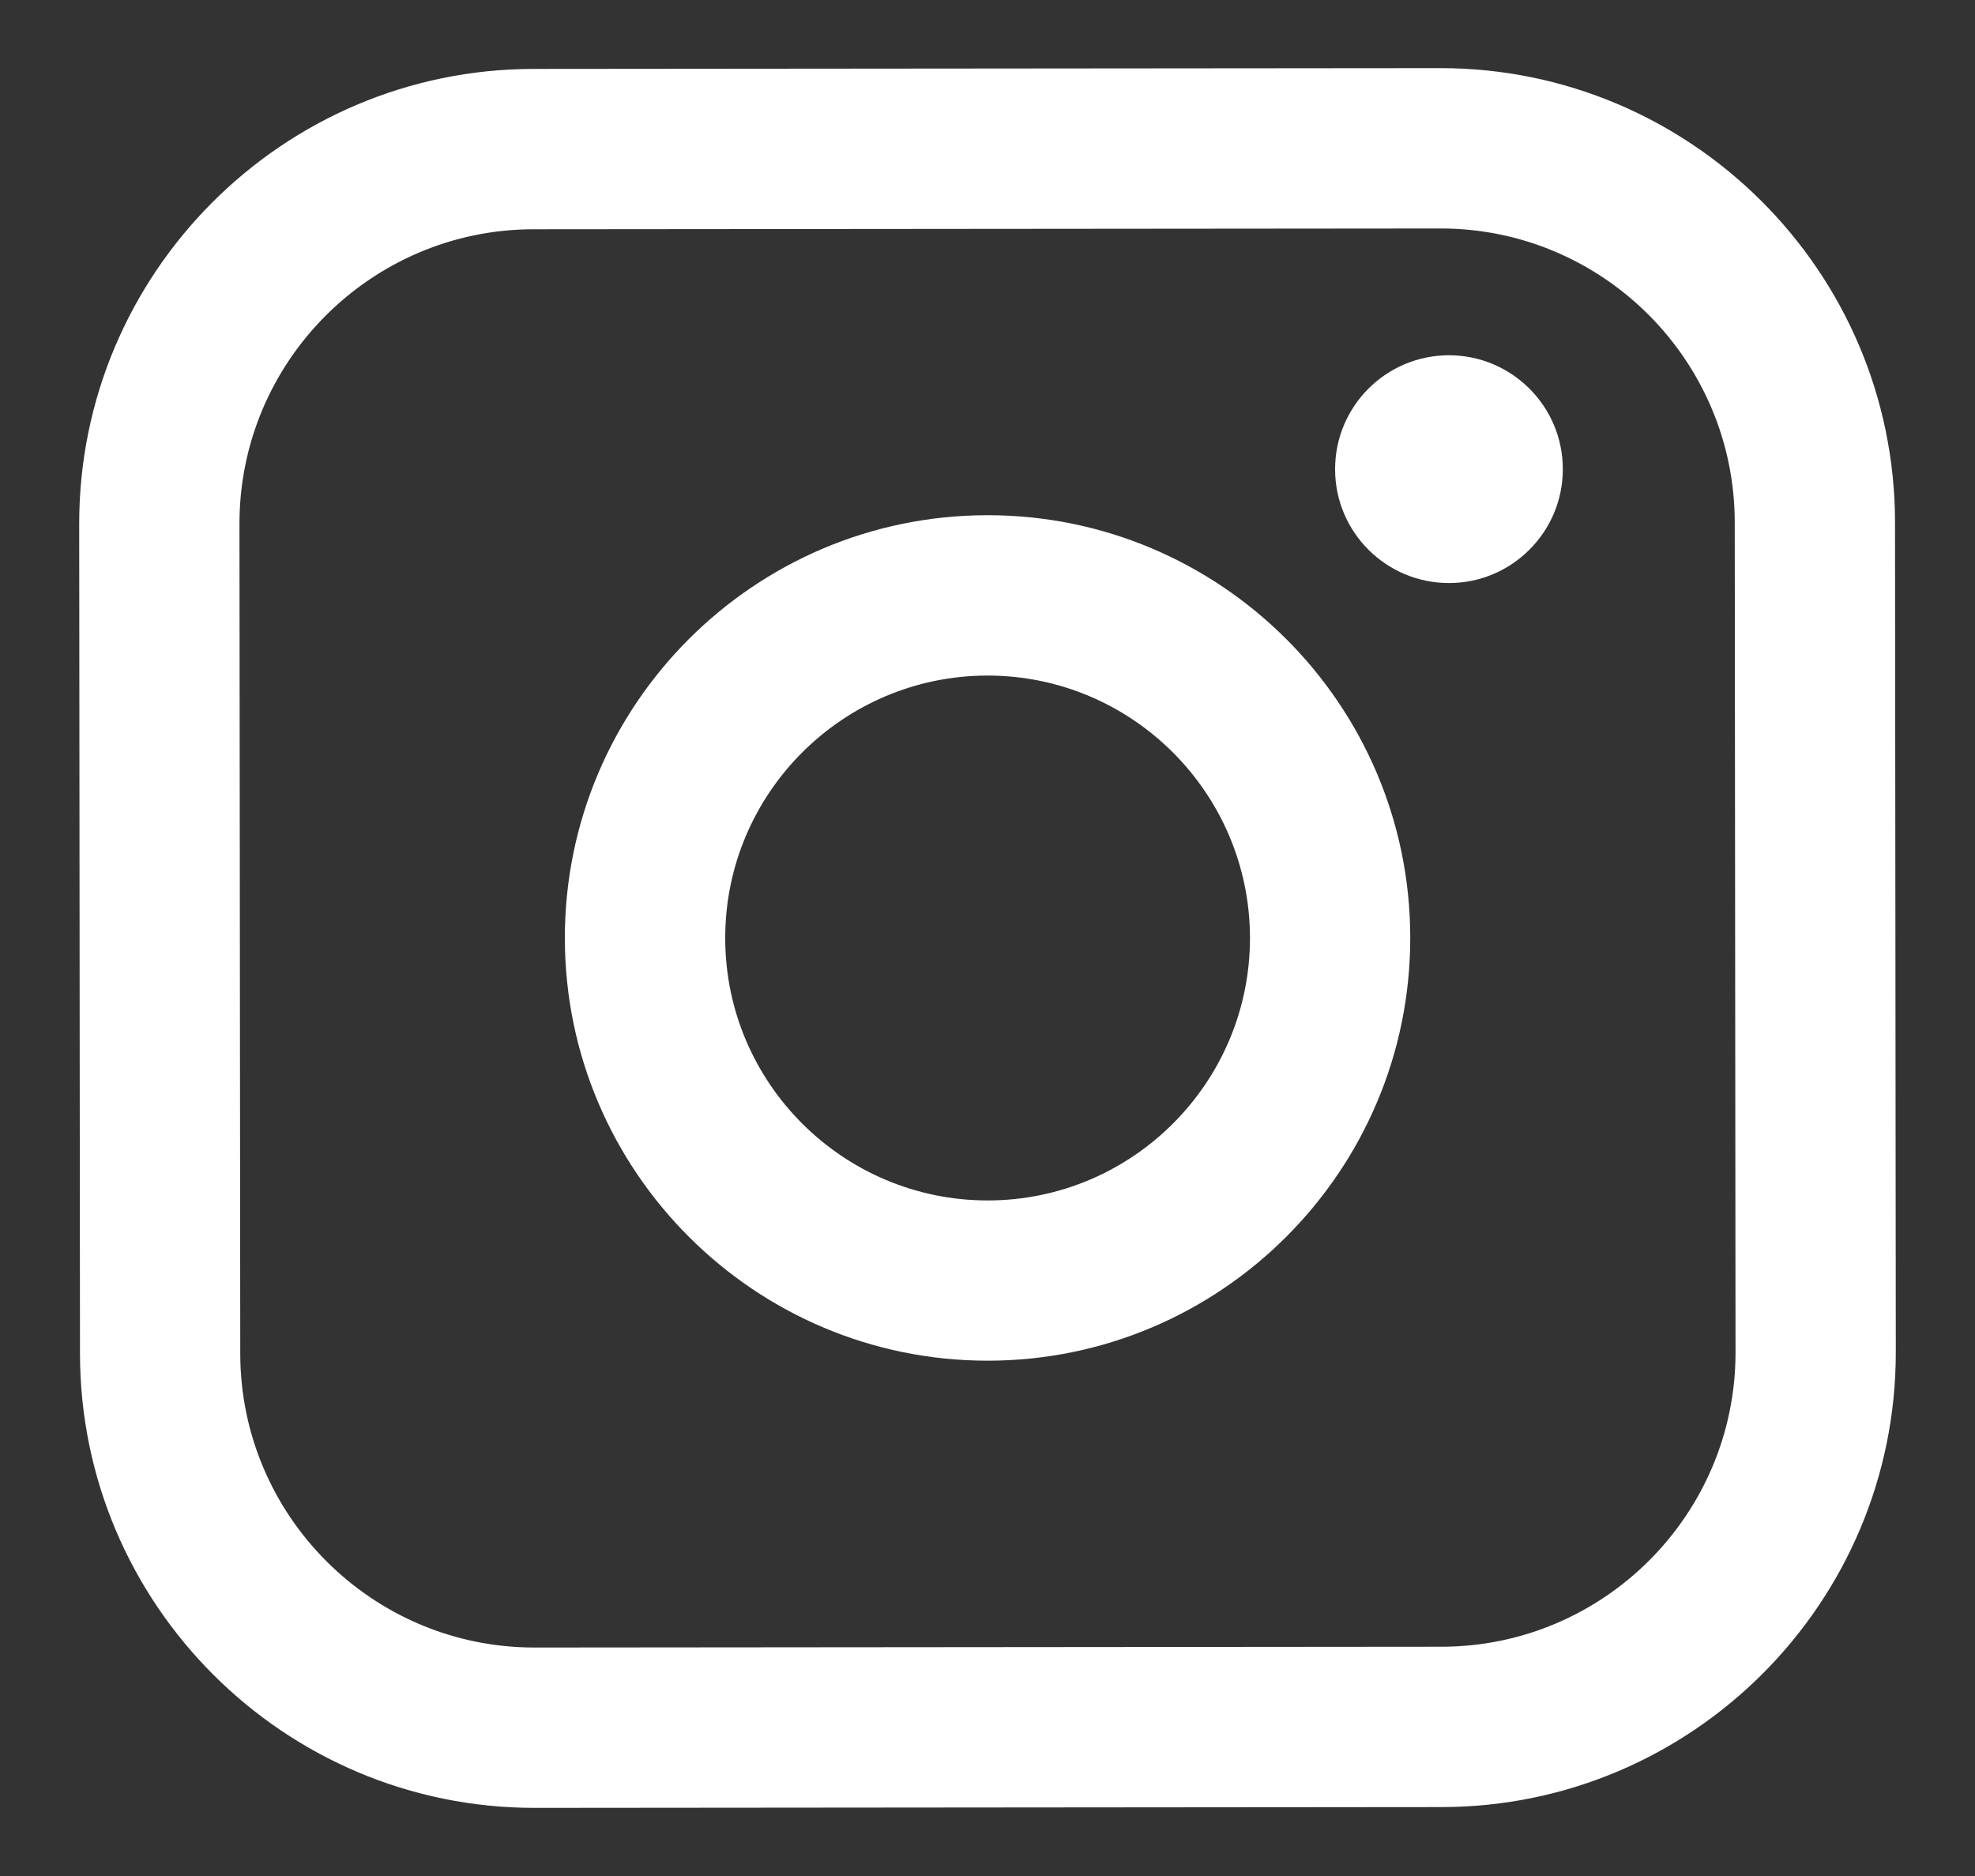 <?xml version="1.0" encoding="UTF-8"?> <svg xmlns="http://www.w3.org/2000/svg" width="20" height="19" viewBox="0 0 20 19" fill="none"><rect x="0" y="0" width="20" height="19" fill="#333333" stroke="none"/><path d="M14.584 0.69L5.4 0.698C2.862 0.701 0.8 2.768 0.802 5.306L0.81 13.711C0.812 16.249 2.878 18.312 5.416 18.31L14.6 18.302C17.138 18.299 19.2 16.233 19.198 13.694L19.19 5.289C19.188 2.751 17.122 0.688 14.584 0.69ZM2.425 5.304C2.424 3.662 3.759 2.324 5.401 2.322L14.586 2.314C16.228 2.312 17.566 3.648 17.567 5.291L17.575 13.696C17.576 15.338 16.241 16.676 14.599 16.678L5.414 16.686C3.772 16.688 2.434 15.352 2.433 13.71L2.425 5.304Z" fill="white"></path><path d="M10.005 13.781C12.364 13.779 14.283 11.857 14.281 9.495C14.279 7.134 12.357 5.215 9.997 5.218C7.636 5.22 5.718 7.142 5.72 9.503C5.722 11.864 7.644 13.783 10.005 13.781ZM9.998 6.842C11.463 6.841 12.656 8.032 12.658 9.498C12.659 10.964 11.468 12.157 10.003 12.158C8.538 12.159 7.345 10.968 7.344 9.503C7.342 8.037 8.533 6.844 9.998 6.842Z" fill="white"></path><path d="M14.674 5.905C15.309 5.905 15.827 5.387 15.826 4.751C15.826 4.114 15.308 3.598 14.672 3.598C14.035 3.599 13.519 4.116 13.52 4.753C13.52 5.389 14.037 5.906 14.674 5.905Z" fill="white"></path></svg> 